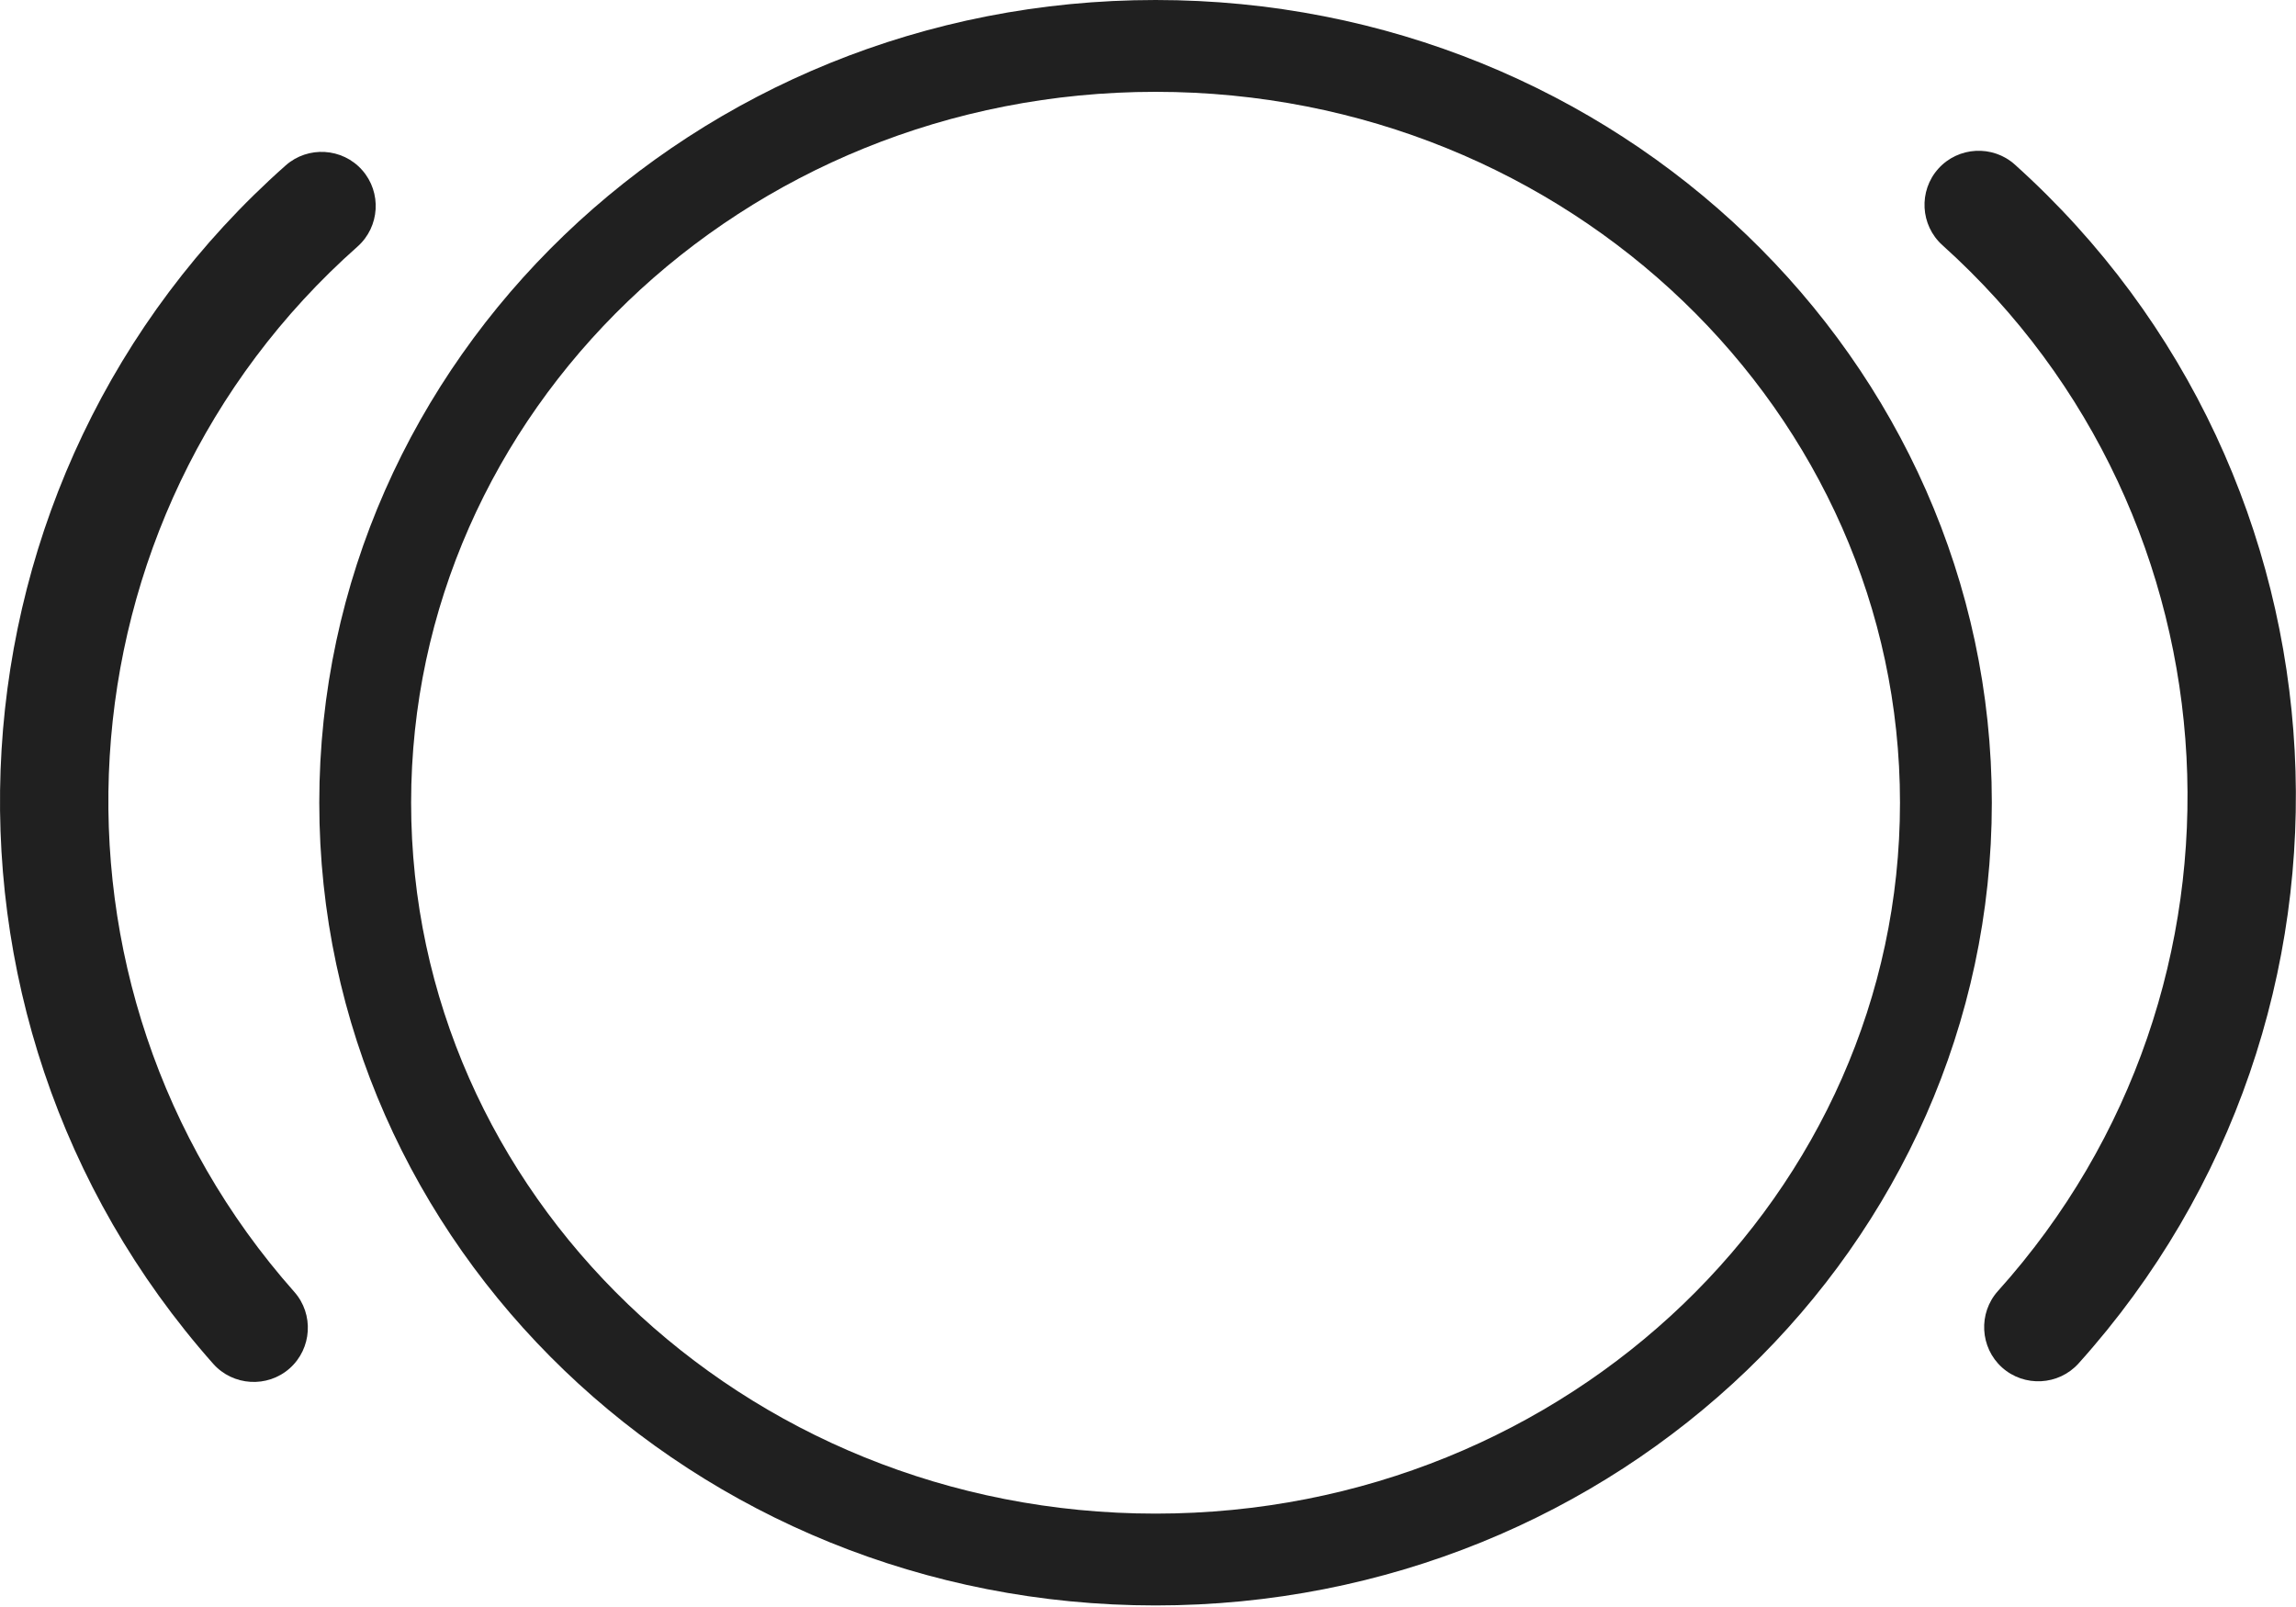 <?xml version="1.0" encoding="UTF-8"?> <svg xmlns="http://www.w3.org/2000/svg" width="50" height="35" viewBox="0 0 50 35" fill="none"><path d="M42.3 5.34C48.914 11.287 49.456 21.503 43.51 28.117C43.076 28.599 43.116 29.349 43.598 29.783C44.081 30.217 44.831 30.177 45.265 29.695C52.082 22.113 51.46 10.402 43.878 3.585C43.395 3.151 42.645 3.191 42.211 3.674C41.777 4.157 41.817 4.906 42.3 5.34Z" fill="#202020"></path><path d="M7.786 5.37C1.129 11.268 0.511 21.48 6.409 28.137C6.839 28.622 6.794 29.372 6.308 29.803C5.822 30.233 5.073 30.188 4.642 29.702C-2.119 22.07 -1.411 10.365 6.221 3.603C6.706 3.173 7.456 3.218 7.886 3.704C8.317 4.19 8.272 4.939 7.786 5.37Z" fill="#202020"></path><path d="M42.376 17.483C42.376 26.548 34.709 33.966 25.165 33.966C15.62 33.966 7.953 26.548 7.953 17.483C7.953 8.418 15.62 1 25.165 1C34.709 1 42.376 8.418 42.376 17.483Z" stroke="#202020" stroke-width="2"></path></svg> 